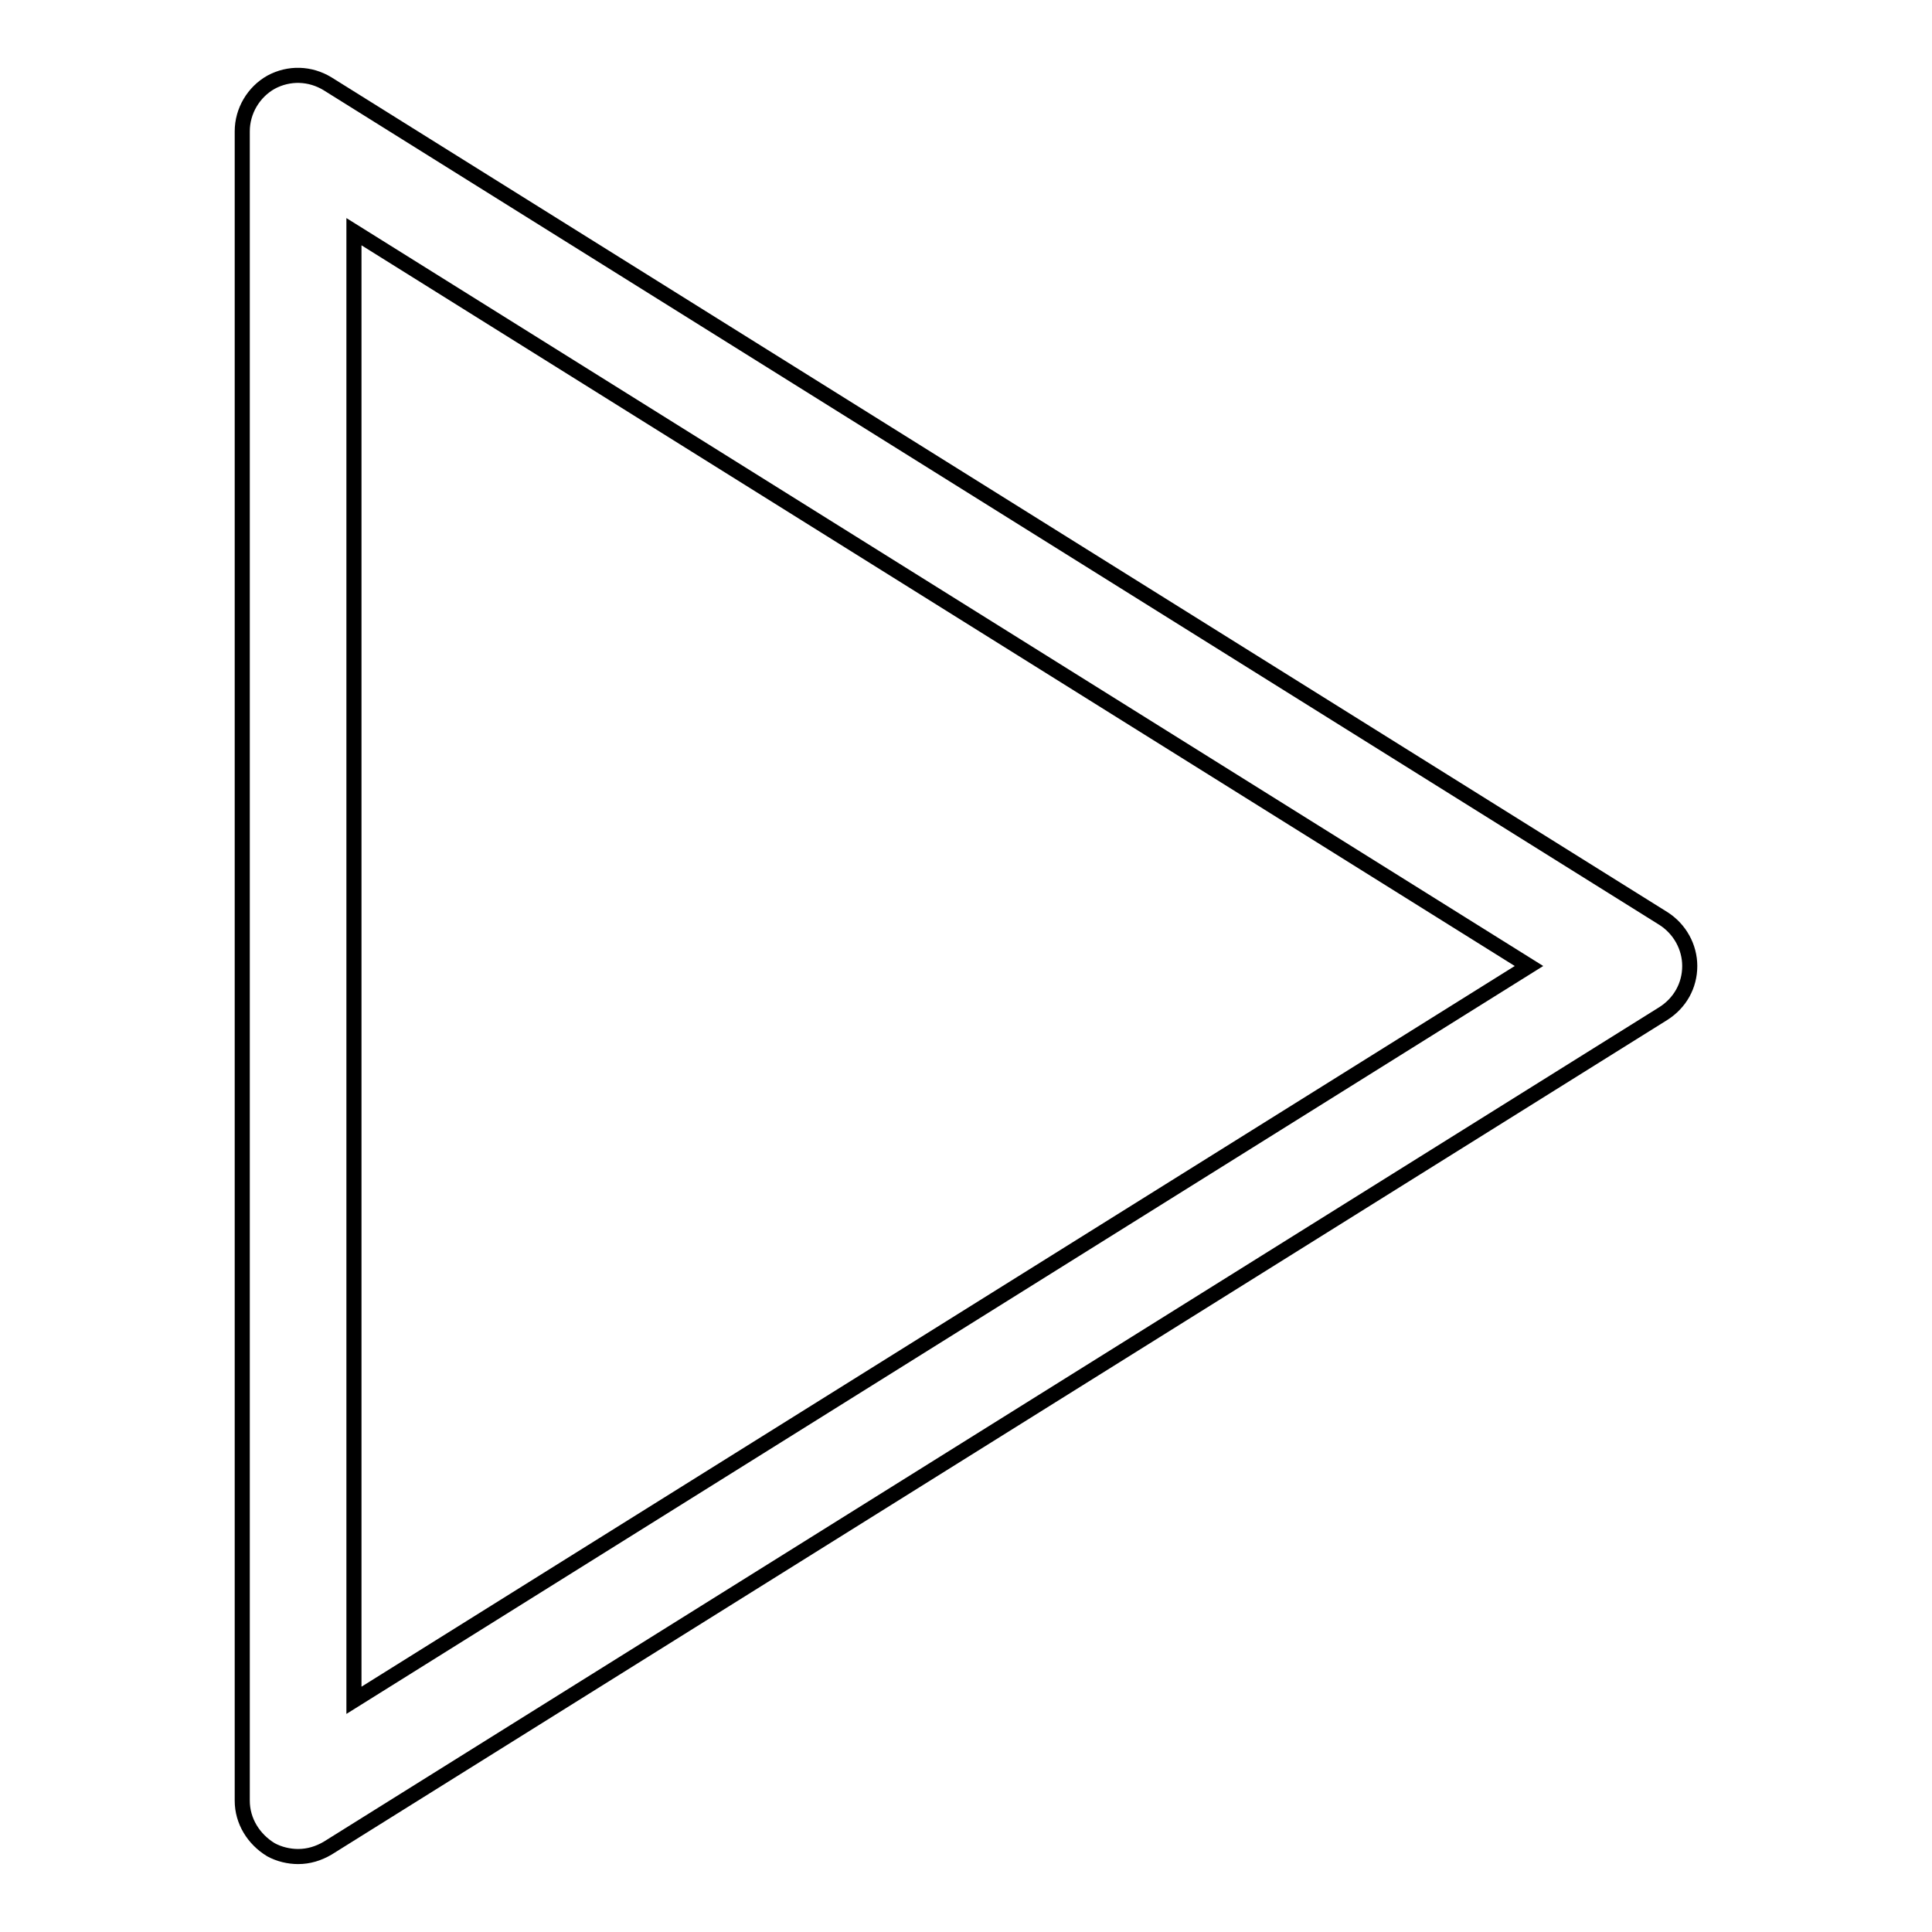 <?xml version="1.0" encoding="utf-8"?>
<!-- Svg Vector Icons : http://www.onlinewebfonts.com/icon -->
<!DOCTYPE svg PUBLIC "-//W3C//DTD SVG 1.1//EN" "http://www.w3.org/Graphics/SVG/1.1/DTD/svg11.dtd">
<svg version="1.1" xmlns="http://www.w3.org/2000/svg" xmlns:xlink="http://www.w3.org/1999/xlink" x="0px" y="0px" viewBox="0 0 256 256" enable-background="new 0 0 256 256" xml:space="preserve">
<g> <path stroke-width="2" fill-opacity="0" stroke="#000000"  d="M39.5,246c1.4,0,2.7-0.4,3.9-1.1l177-110.6c2.2-1.4,3.5-3.7,3.5-6.3c0-2.5-1.3-4.9-3.5-6.3L43.4,11.1 c-2.3-1.4-5.1-1.5-7.5-0.2c-2.3,1.3-3.8,3.8-3.8,6.5v221.2c0,2.7,1.5,5.1,3.8,6.5C37,245.7,38.3,246,39.5,246z M46.9,30.7 L202.6,128L46.9,225.3V30.7z"/></g>
</svg>